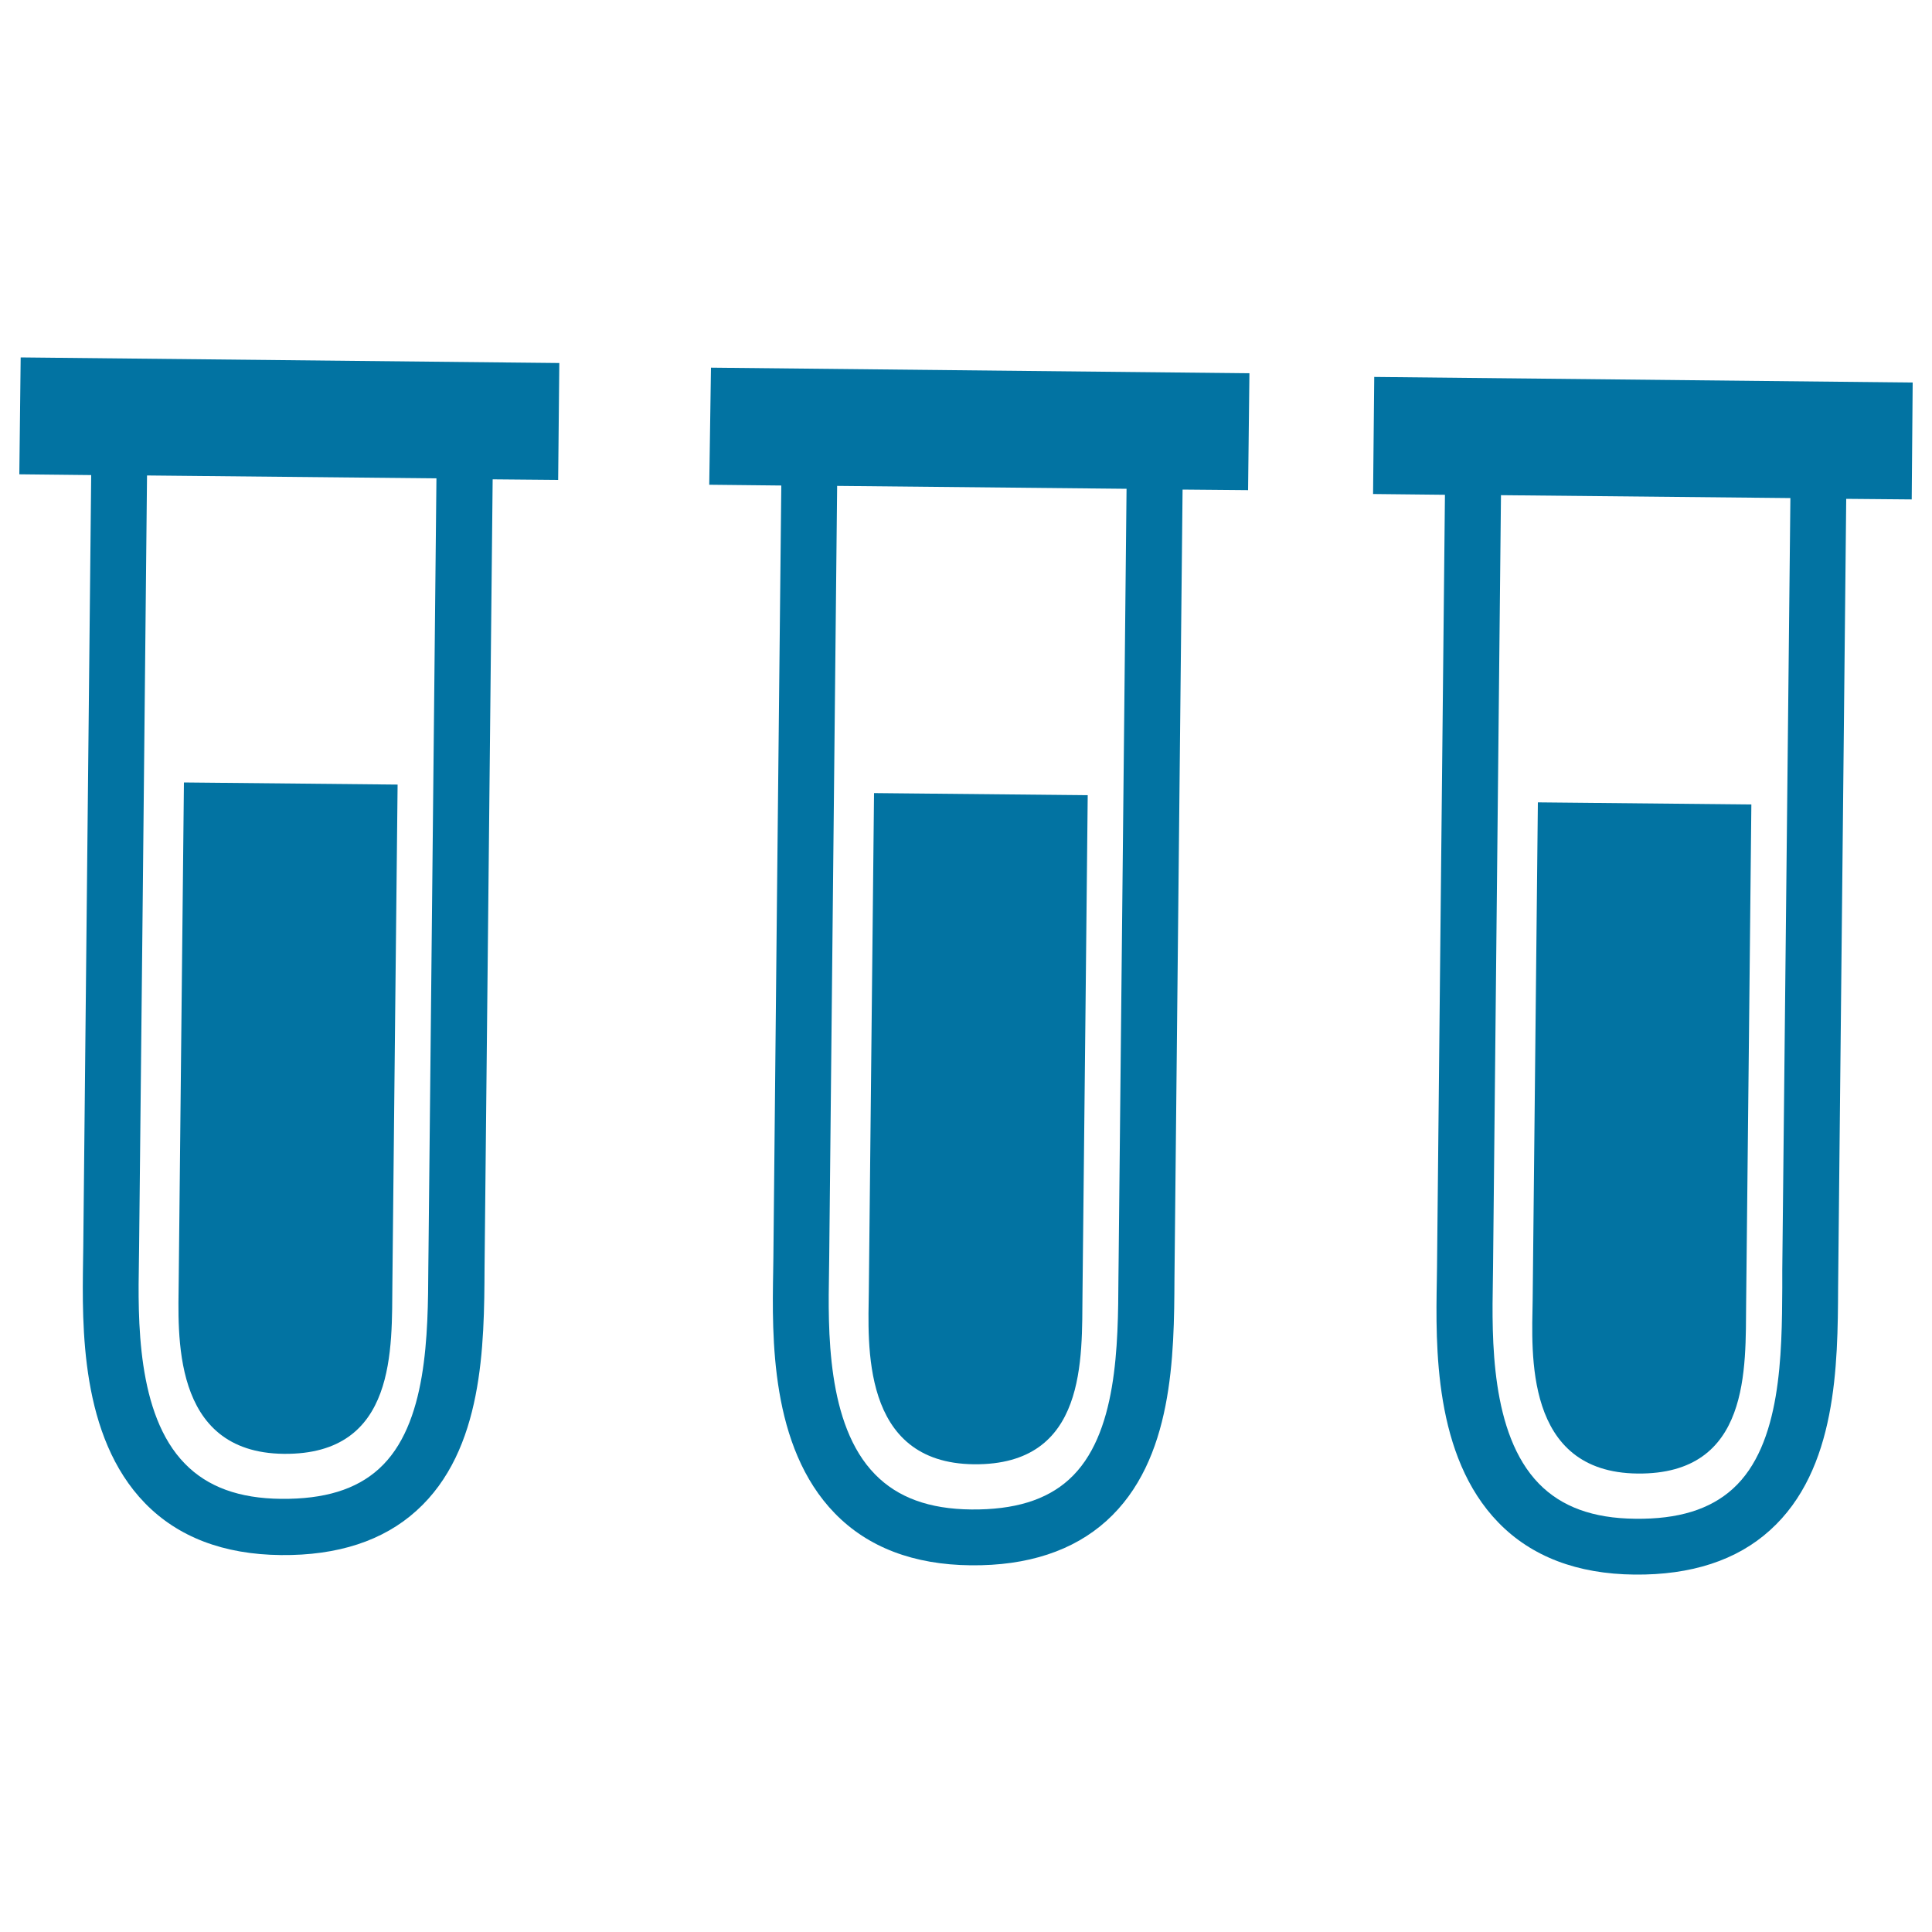 <svg xmlns="http://www.w3.org/2000/svg" viewBox="0 0 1000 1000" style="fill:#0273a2">
<title>Test Tubes SVG icon</title>
<g><g><path d="M146.9,752.5c58.8,0.6,55.8-55,56.2-88.4c0.3-33.4,2.7-258,2.7-258L95.2,405c0,0-2.4,231.2-2.7,257.9C92.3,689.7,88.1,751.9,146.9,752.5z"/><path d="M10,245.5l37.2,0.4c-0.8,73.8-3.7,362-4.1,399.6l-0.1,6.9C42.5,686.5,41.5,743.5,75,778c17.1,17.6,40.8,26.6,70.4,26.9c29.4,0.3,53-7.4,70.2-23c34.7-31.3,35-85.7,35.2-125.4l4.2-408.4l33.9,0.3l0.6-60.5L10.7,185L10,245.5z M71.9,652.9l0.1-7.2c0.4-37.6,3.4-325.9,4.1-399.6l149.8,1.5l-4.1,399.6l-0.1,8.9c-0.2,34.3-0.4,81.4-25.6,104.2c-11.8,10.7-28.3,15.7-50.5,15.5c-21.9-0.2-38.2-6.2-49.9-18.2C70.6,732,71.4,682.5,71.9,652.9z"/><path d="M504.1,757.9c58.8,0.6,55.8-55,56.2-88.4c0.4-33.4,2.7-257.9,2.7-257.9l-110.6-1.1c0,0-2.4,231.2-2.7,257.9C449.4,695.1,445.2,757.3,504.1,757.9z"/><path d="M367.1,250.9l37.3,0.4c-0.8,73.8-3.8,362-4.1,399.6l-0.1,6.9c-0.6,34.1-1.6,91.1,31.9,125.5c17.1,17.6,40.8,26.6,70.4,26.9c29.4,0.3,53-7.5,70.2-23c34.7-31.3,35-85.7,35.2-125.4l4.2-408.4l33.9,0.3l0.7-60.5l-278.7-2.9L367.1,250.9z M429.1,658.3l0.1-7.2c0.4-37.6,3.3-325.9,4.1-399.6l149.8,1.5L579,652.7l-0.1,8.9c-0.2,34.4-0.4,81.4-25.6,104.2c-11.8,10.7-28.4,15.7-50.5,15.5c-21.9-0.2-38.2-6.2-49.9-18.2C427.7,737.4,428.6,687.9,429.1,658.3z"/><path d="M847.6,762.7c58.8,0.6,55.8-55,56.2-88.4c0.4-33.4,2.7-257.9,2.7-257.9l-110.5-1.1c0,0-2.4,231.2-2.7,257.9C792.9,699.9,788.7,762.1,847.6,762.7z"/><path d="M711.3,195.1l-0.6,60.6l37.2,0.4c-0.8,73.8-3.7,362-4.1,399.6l-0.1,6.9c-0.6,34.1-1.6,91.1,31.9,125.5c17.1,17.6,40.8,26.6,70.4,26.9c29.4,0.3,53-7.4,70.2-23c34.7-31.3,35-85.7,35.2-125.4l4.2-408.4l33.9,0.3L990,198L711.3,195.1z M922.5,657.5l0,8.9c-0.2,34.4-0.4,81.4-25.6,104.2c-11.8,10.7-28.3,15.8-50.5,15.5c-21.9-0.2-38.2-6.2-49.9-18.2c-25.1-25.8-24.3-75.3-23.8-104.8l0.1-7.2c0.4-37.6,3.3-325.9,4.1-399.6l149.8,1.5L922.5,657.5z"/></g></g>
</svg>
